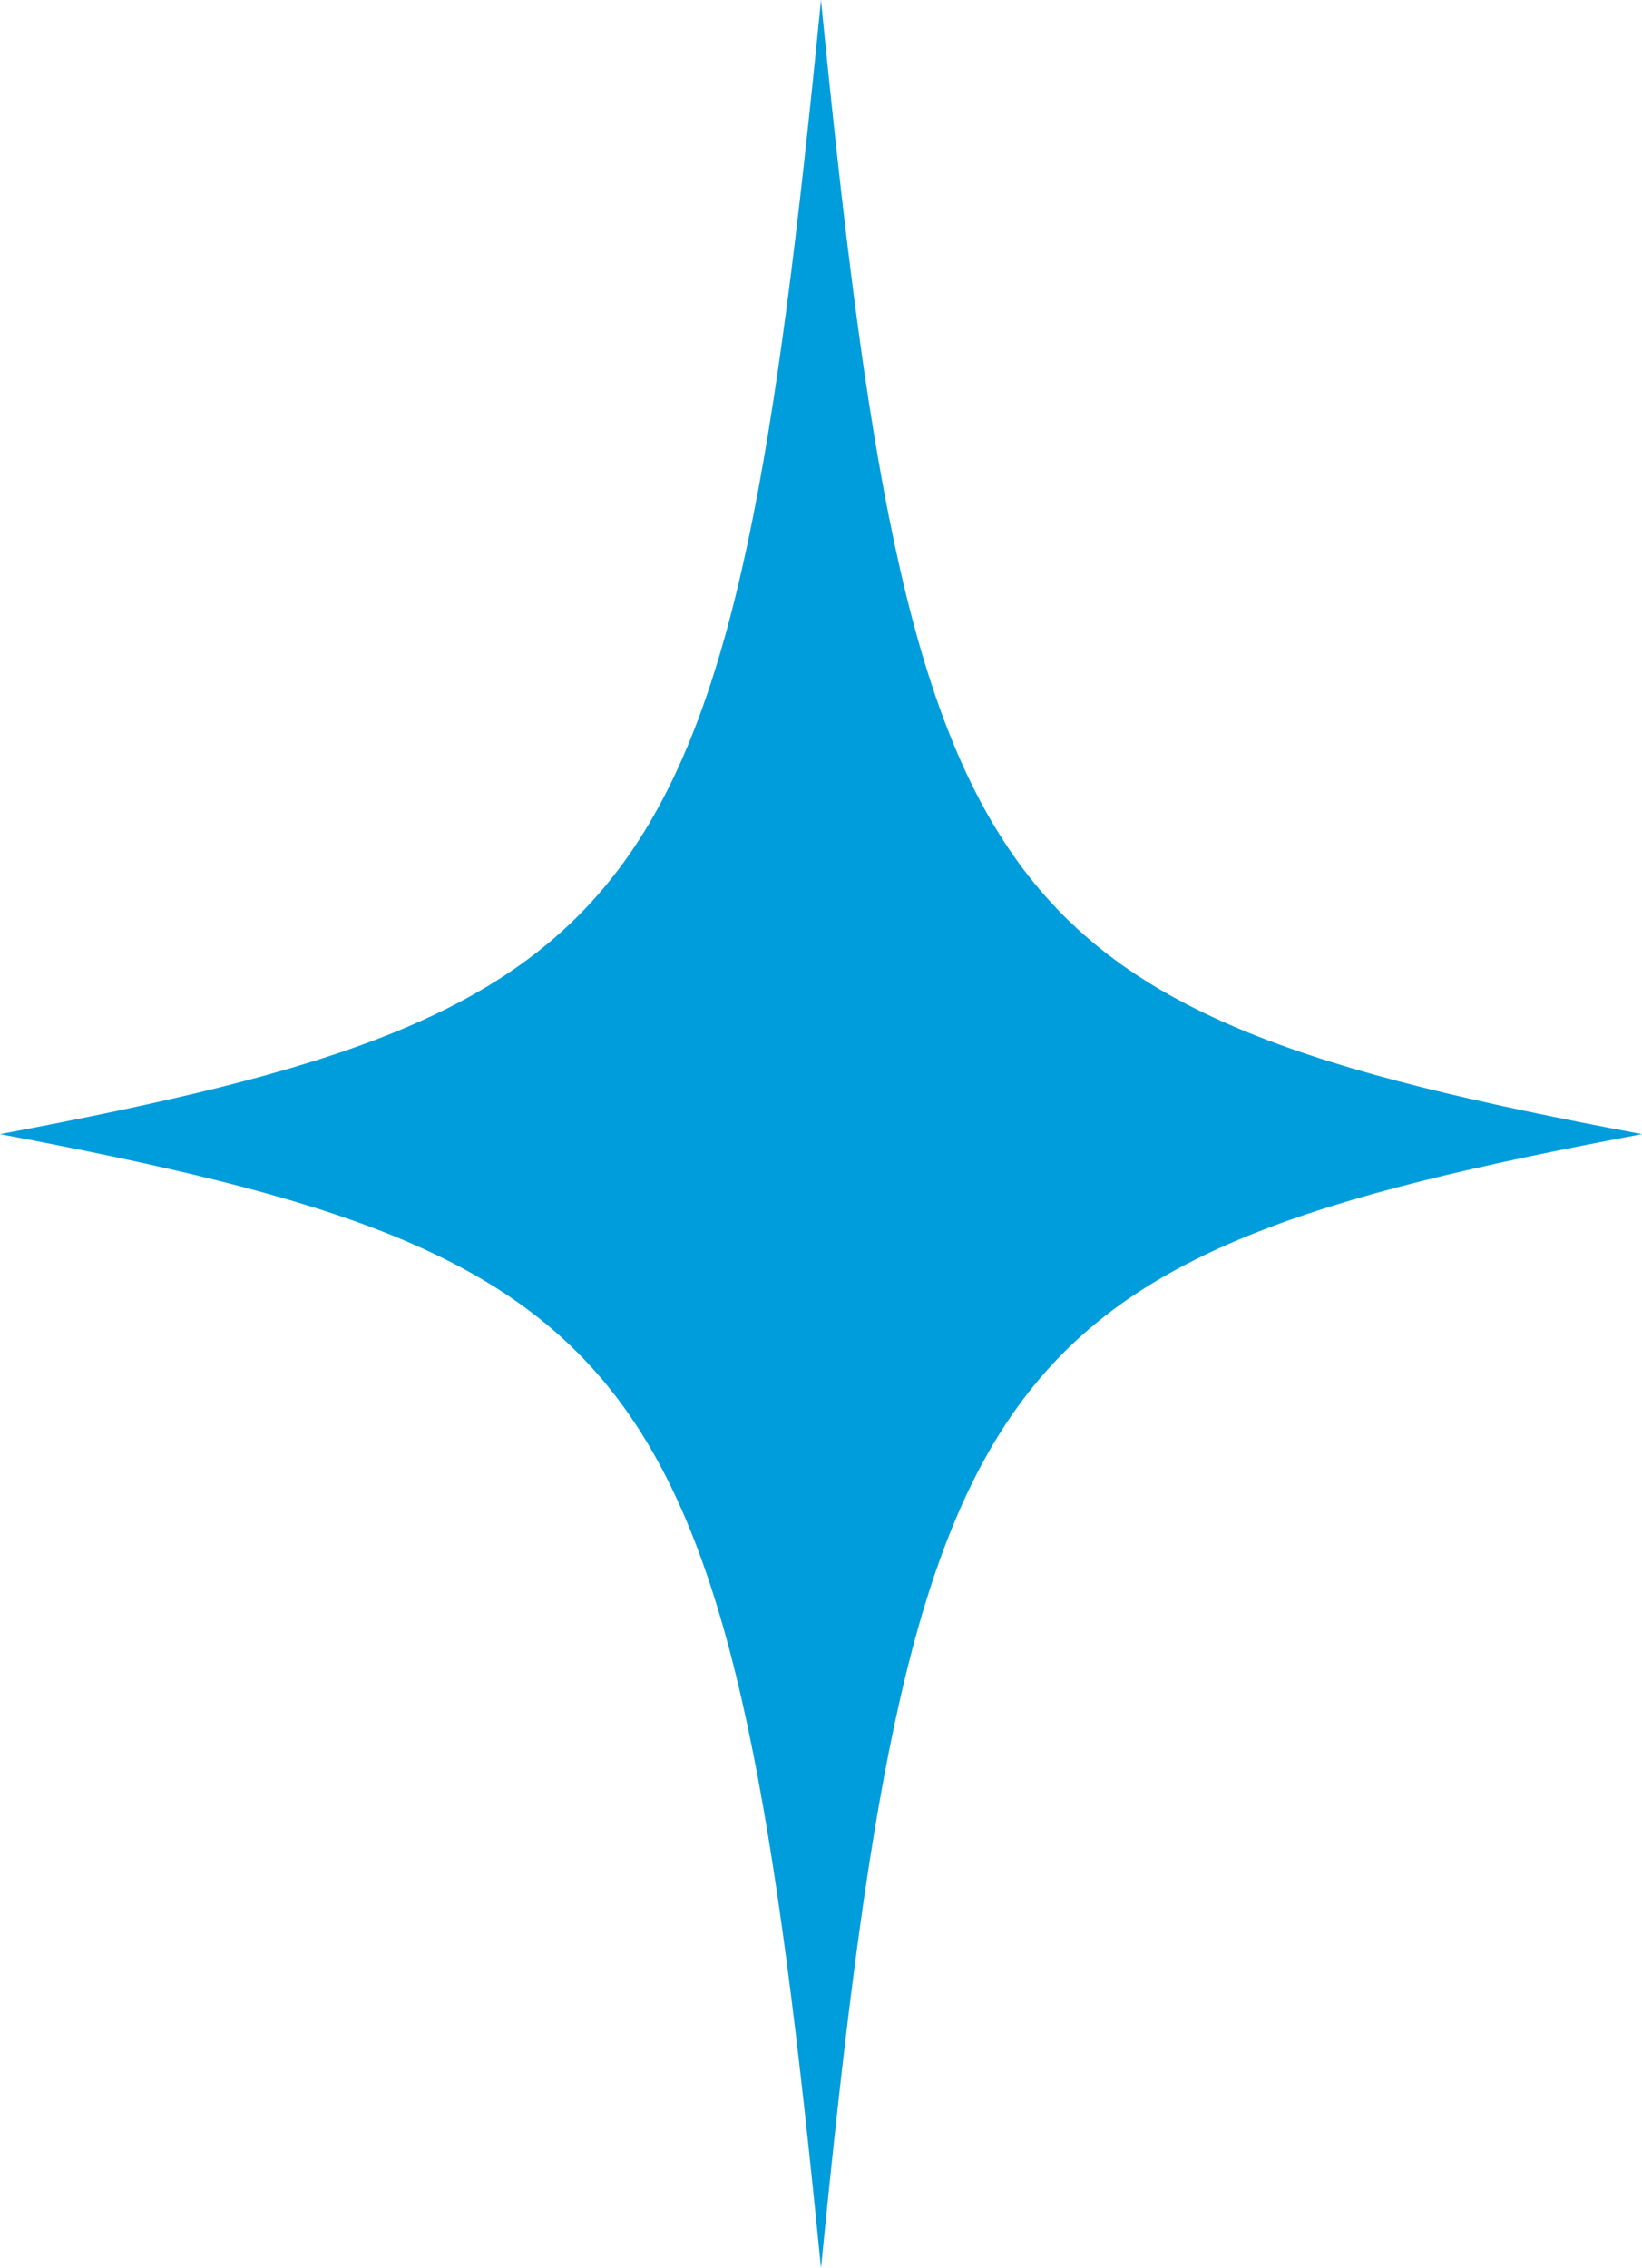 <svg width="21" height="29" viewBox="0 0 21 29" fill="none" xmlns="http://www.w3.org/2000/svg">
<path d="M0 14.5C8.431 12.912 9.35 11.642 10.5 0C11.65 11.642 12.569 12.912 21 14.5C12.569 16.088 11.65 17.358 10.5 29C9.35 17.358 8.405 16.088 0 14.5Z" fill="#009DDC"/>
</svg>
